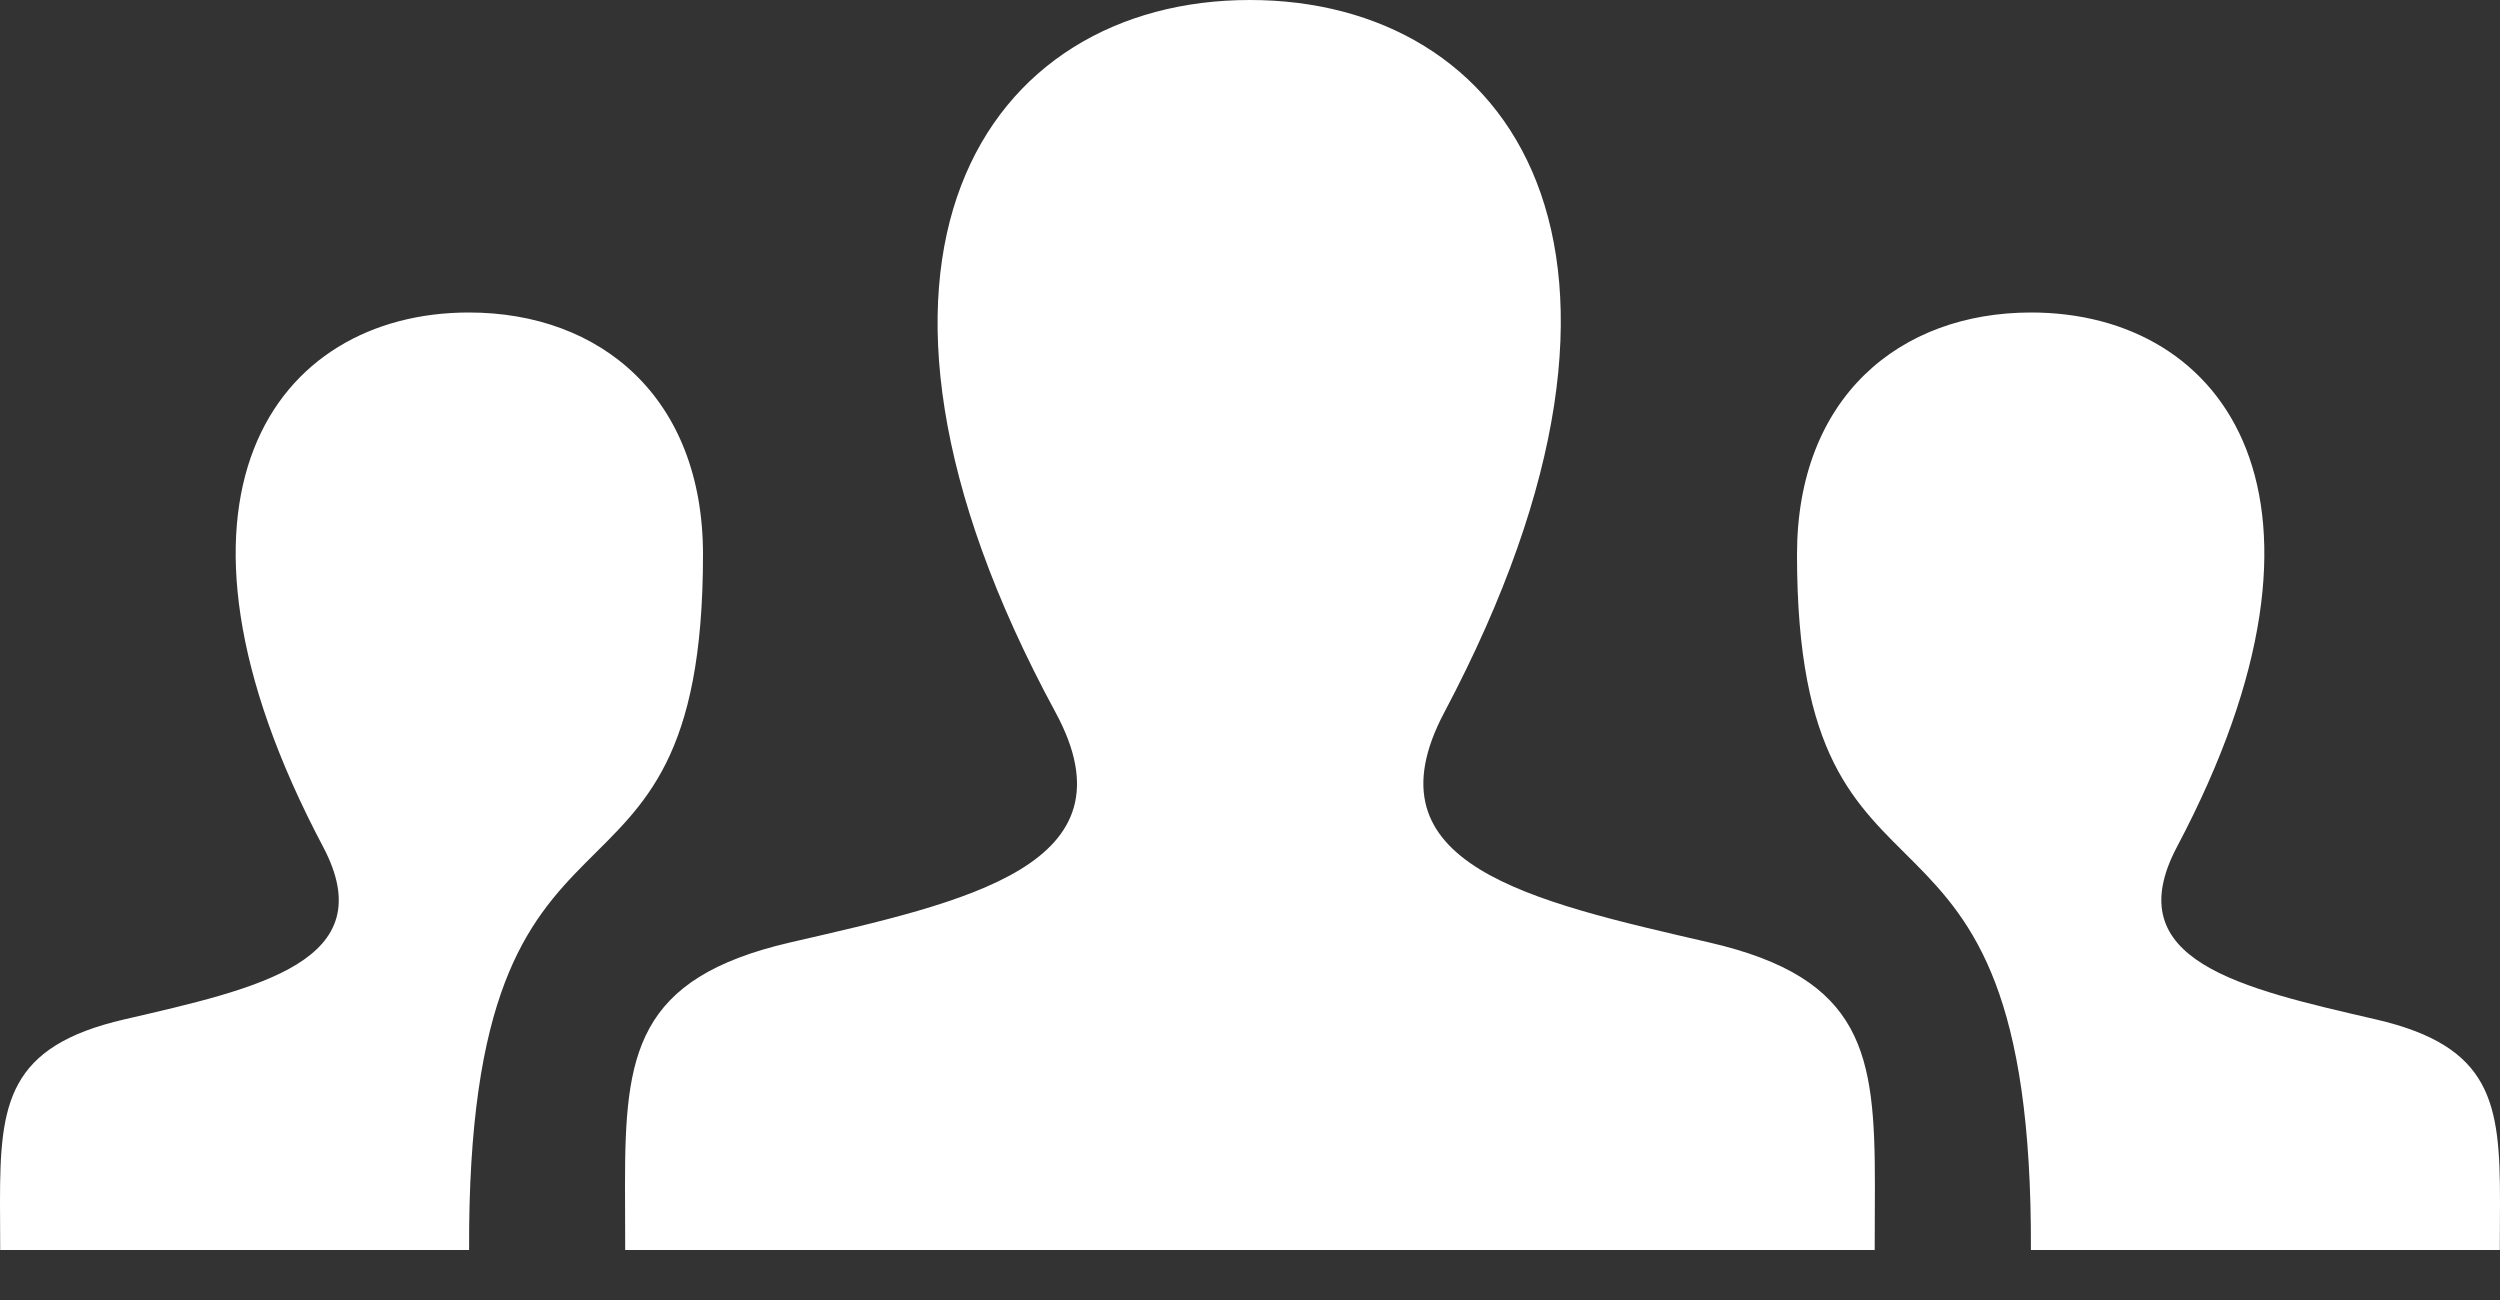 <svg width="25" height="13" viewBox="0 0 25 13" fill="none" xmlns="http://www.w3.org/2000/svg">
<rect x="0" y="0" width="25" height="13" fill="#333333" stroke="none"/>
<path d="M18.747 12.5H6.252L6.25 11.851C6.25 10.54 6.354 9.782 7.904 9.424C9.658 9.019 11.387 8.657 10.555 7.123C8.091 2.578 9.853 0 12.499 0C15.094 0 16.901 2.482 14.443 7.124C13.635 8.649 15.303 9.011 17.094 9.425C18.646 9.783 18.749 10.542 18.749 11.855L18.747 12.5ZM23.758 10.194C22.415 9.883 21.165 9.611 21.77 8.468C23.613 4.986 22.258 3.125 20.311 3.125C18.994 3.125 17.97 3.976 17.97 5.546C17.97 9.611 20.332 7.39 20.309 12.5H24.998L25 12.018C25 11.032 24.923 10.463 23.758 10.194ZM0.002 12.5H4.691C4.669 7.39 7.03 9.613 7.03 5.546C7.03 3.976 6.006 3.125 4.689 3.125C2.742 3.125 1.387 4.986 3.231 8.468C3.836 9.613 2.586 9.883 1.243 10.194C0.077 10.463 0 11.032 0 12.018L0.002 12.5Z" fill="white"/>
</svg>
